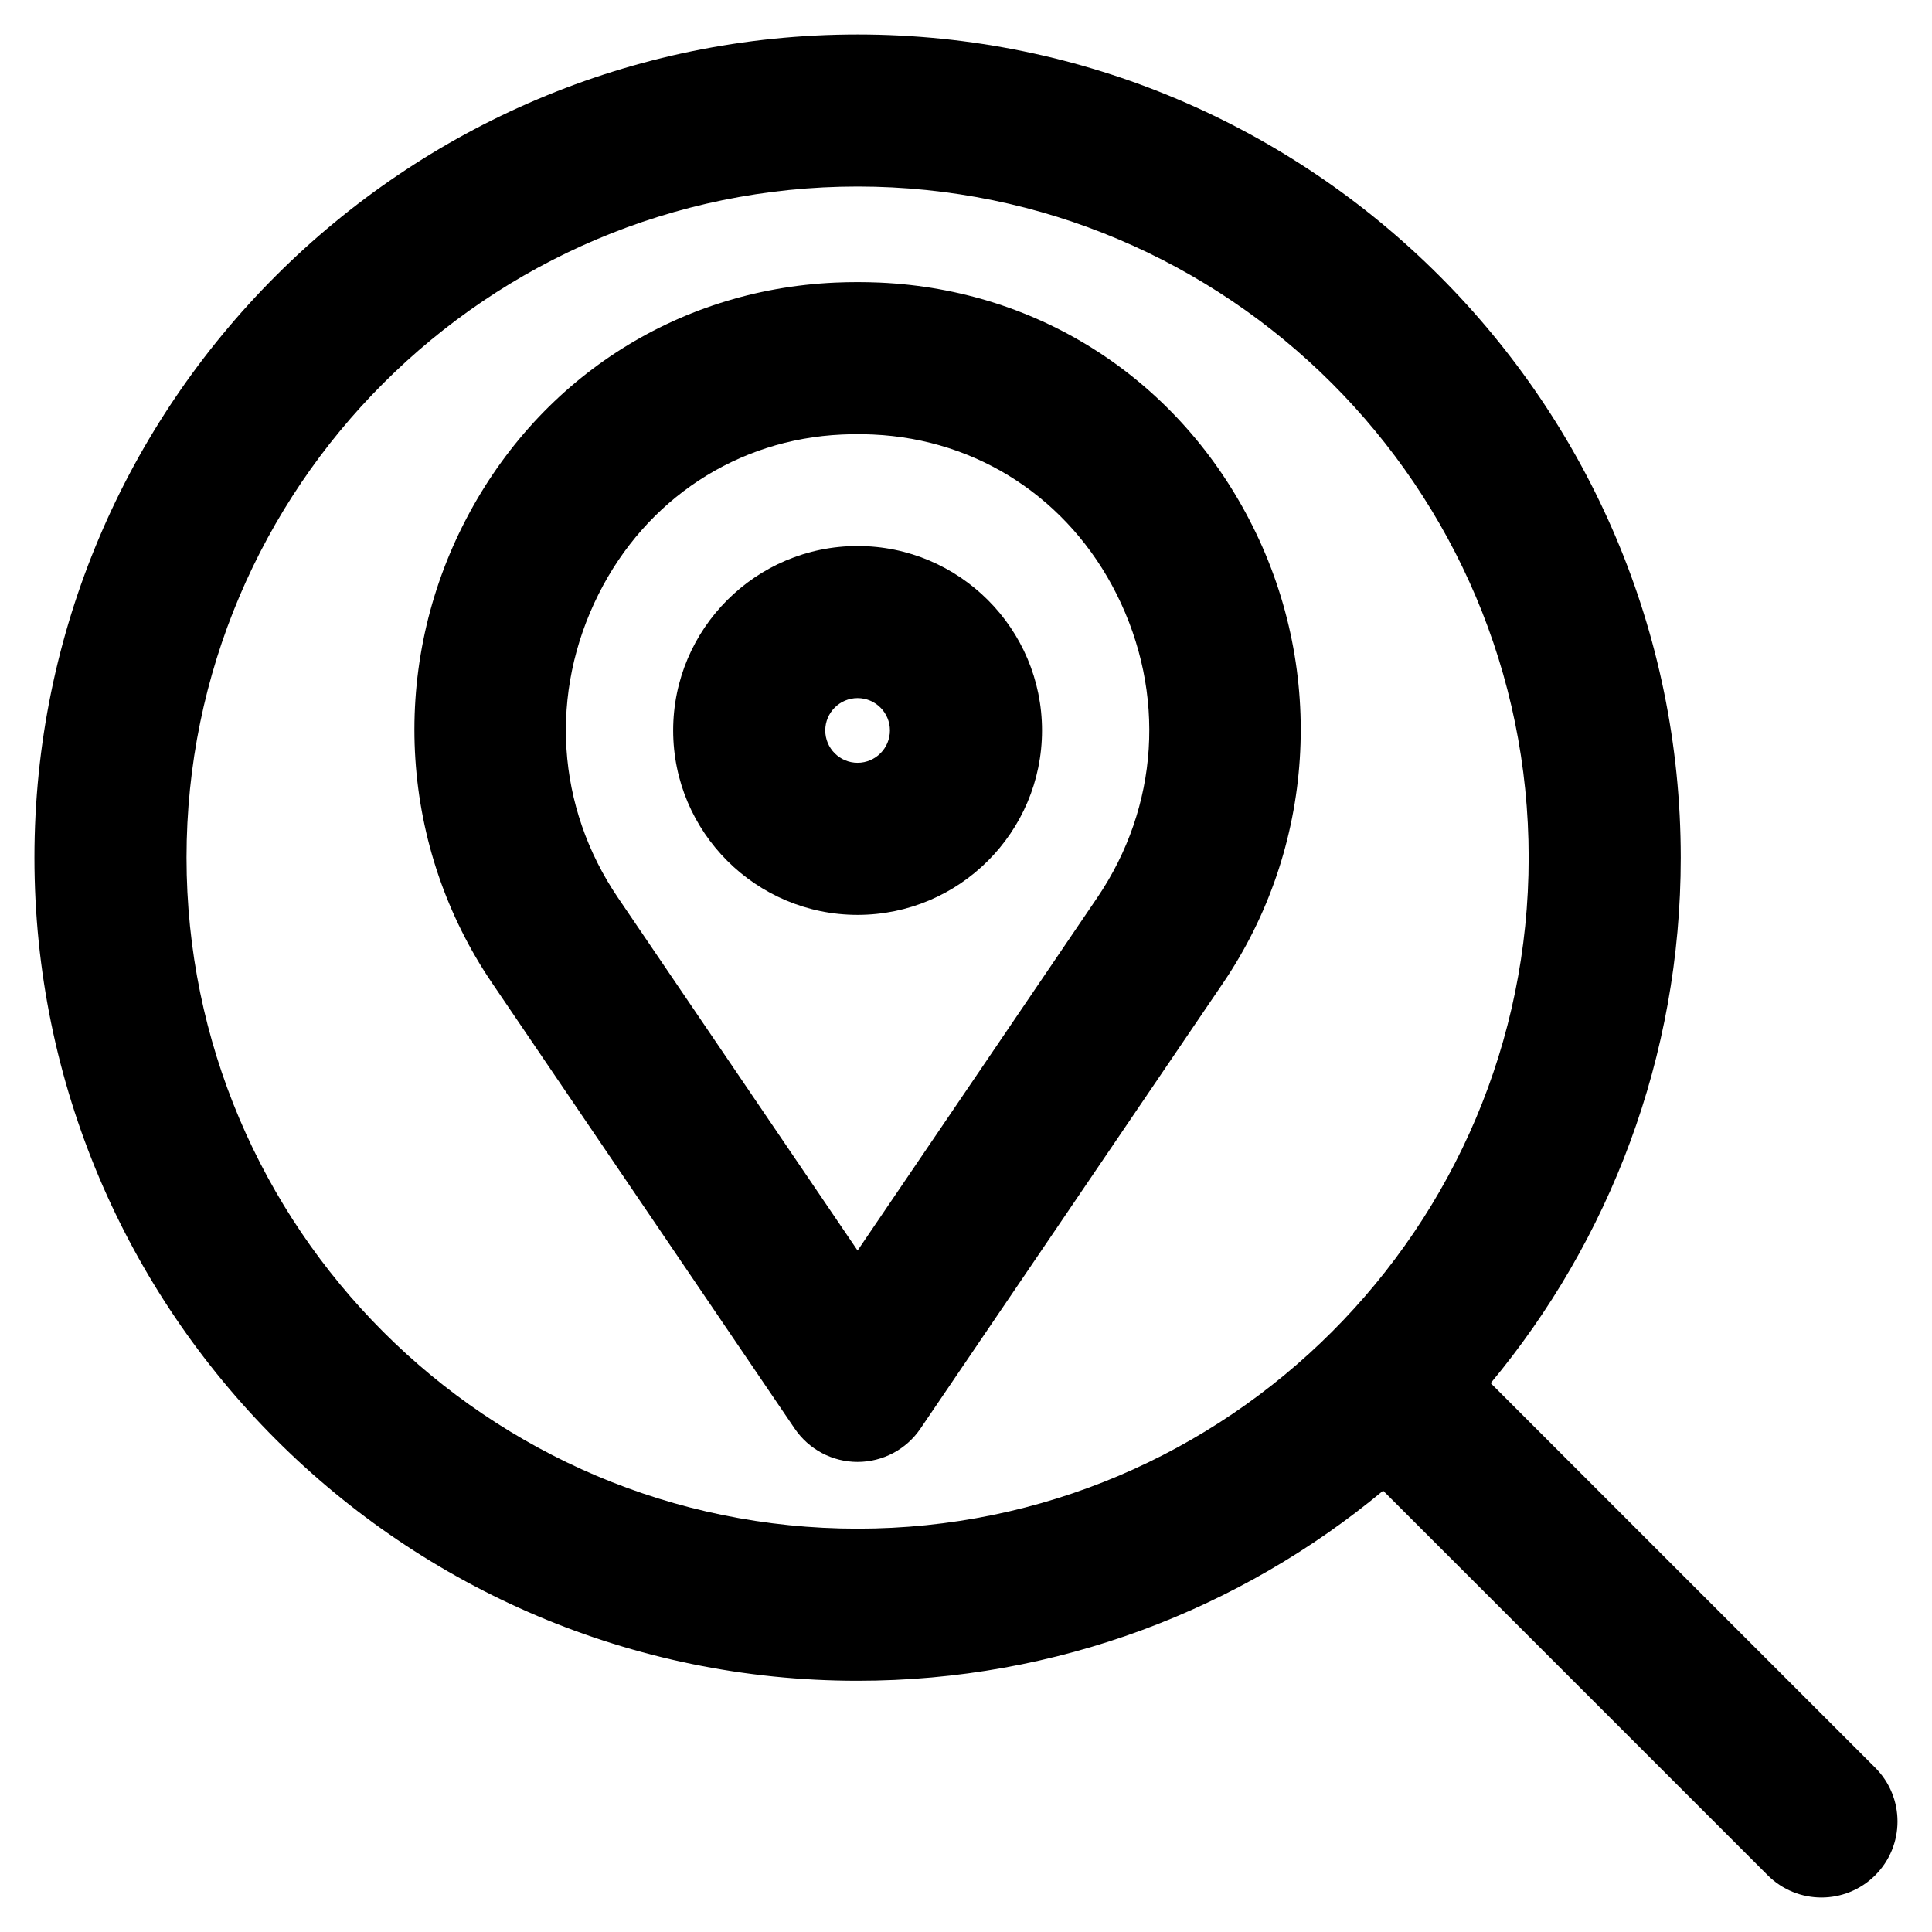 <?xml version="1.0" encoding="UTF-8"?>
<!-- Uploaded to: ICON Repo, www.svgrepo.com, Generator: ICON Repo Mixer Tools -->
<svg fill="#000000" width="800px" height="800px" version="1.1" viewBox="144 144 512 512" xmlns="http://www.w3.org/2000/svg">
 <path d="m640.96 612.46-101.91-101.91c31.438-37.809 50.367-86.371 50.367-139.27-0.004-120.28-97.863-218.14-218.15-218.14-120.28 0-218.14 97.859-218.14 218.14 0 120.29 97.859 218.14 218.14 218.14 52.906 0 101.46-18.926 139.28-50.371l101.91 101.91c3.938 3.934 9.094 5.902 14.25 5.902s10.316-1.969 14.25-5.902c7.871-7.871 7.871-20.629 0-28.5zm-269.69-63.348c-98.062 0-177.84-79.777-177.84-177.84 0.004-98.059 79.781-177.84 177.84-177.84 98.059 0 177.84 79.777 177.84 177.84 0 98.059-79.777 177.84-177.84 177.84zm5.949-330.22h-0.016c-3.926-0.172-7.906-0.172-11.883 0-42.539 1.918-79.445 26.031-98.727 64.5-19.496 38.906-16.496 85.328 7.832 121.15l80.172 118.05c3.75 5.523 9.992 8.832 16.668 8.832s12.922-3.305 16.668-8.832l80.172-118.05c24.328-35.824 27.332-82.246 7.832-121.15-19.281-38.469-56.188-62.582-98.727-64.5zm57.555 163.01-63.504 93.504-63.504-93.504c-16.375-24.117-18.297-54.191-5.137-80.449 12.645-25.234 36.762-41.047 64.488-42.293 1.379-0.062 2.762-0.094 4.152-0.094 1.391 0 2.769 0.031 4.144 0.094 27.742 1.254 51.852 17.062 64.496 42.293 13.16 26.258 11.242 56.332-5.137 80.453zm-63.504-93.203c-26.953 0-48.875 21.926-48.875 48.875s21.922 48.879 48.875 48.879c26.953 0 48.875-21.926 48.875-48.879s-21.922-48.875-48.875-48.875zm0 57.449c-4.727 0-8.57-3.844-8.57-8.574 0-4.727 3.844-8.57 8.57-8.57 4.727 0 8.57 3.844 8.57 8.57 0 4.727-3.844 8.574-8.57 8.574z"/>
</svg>